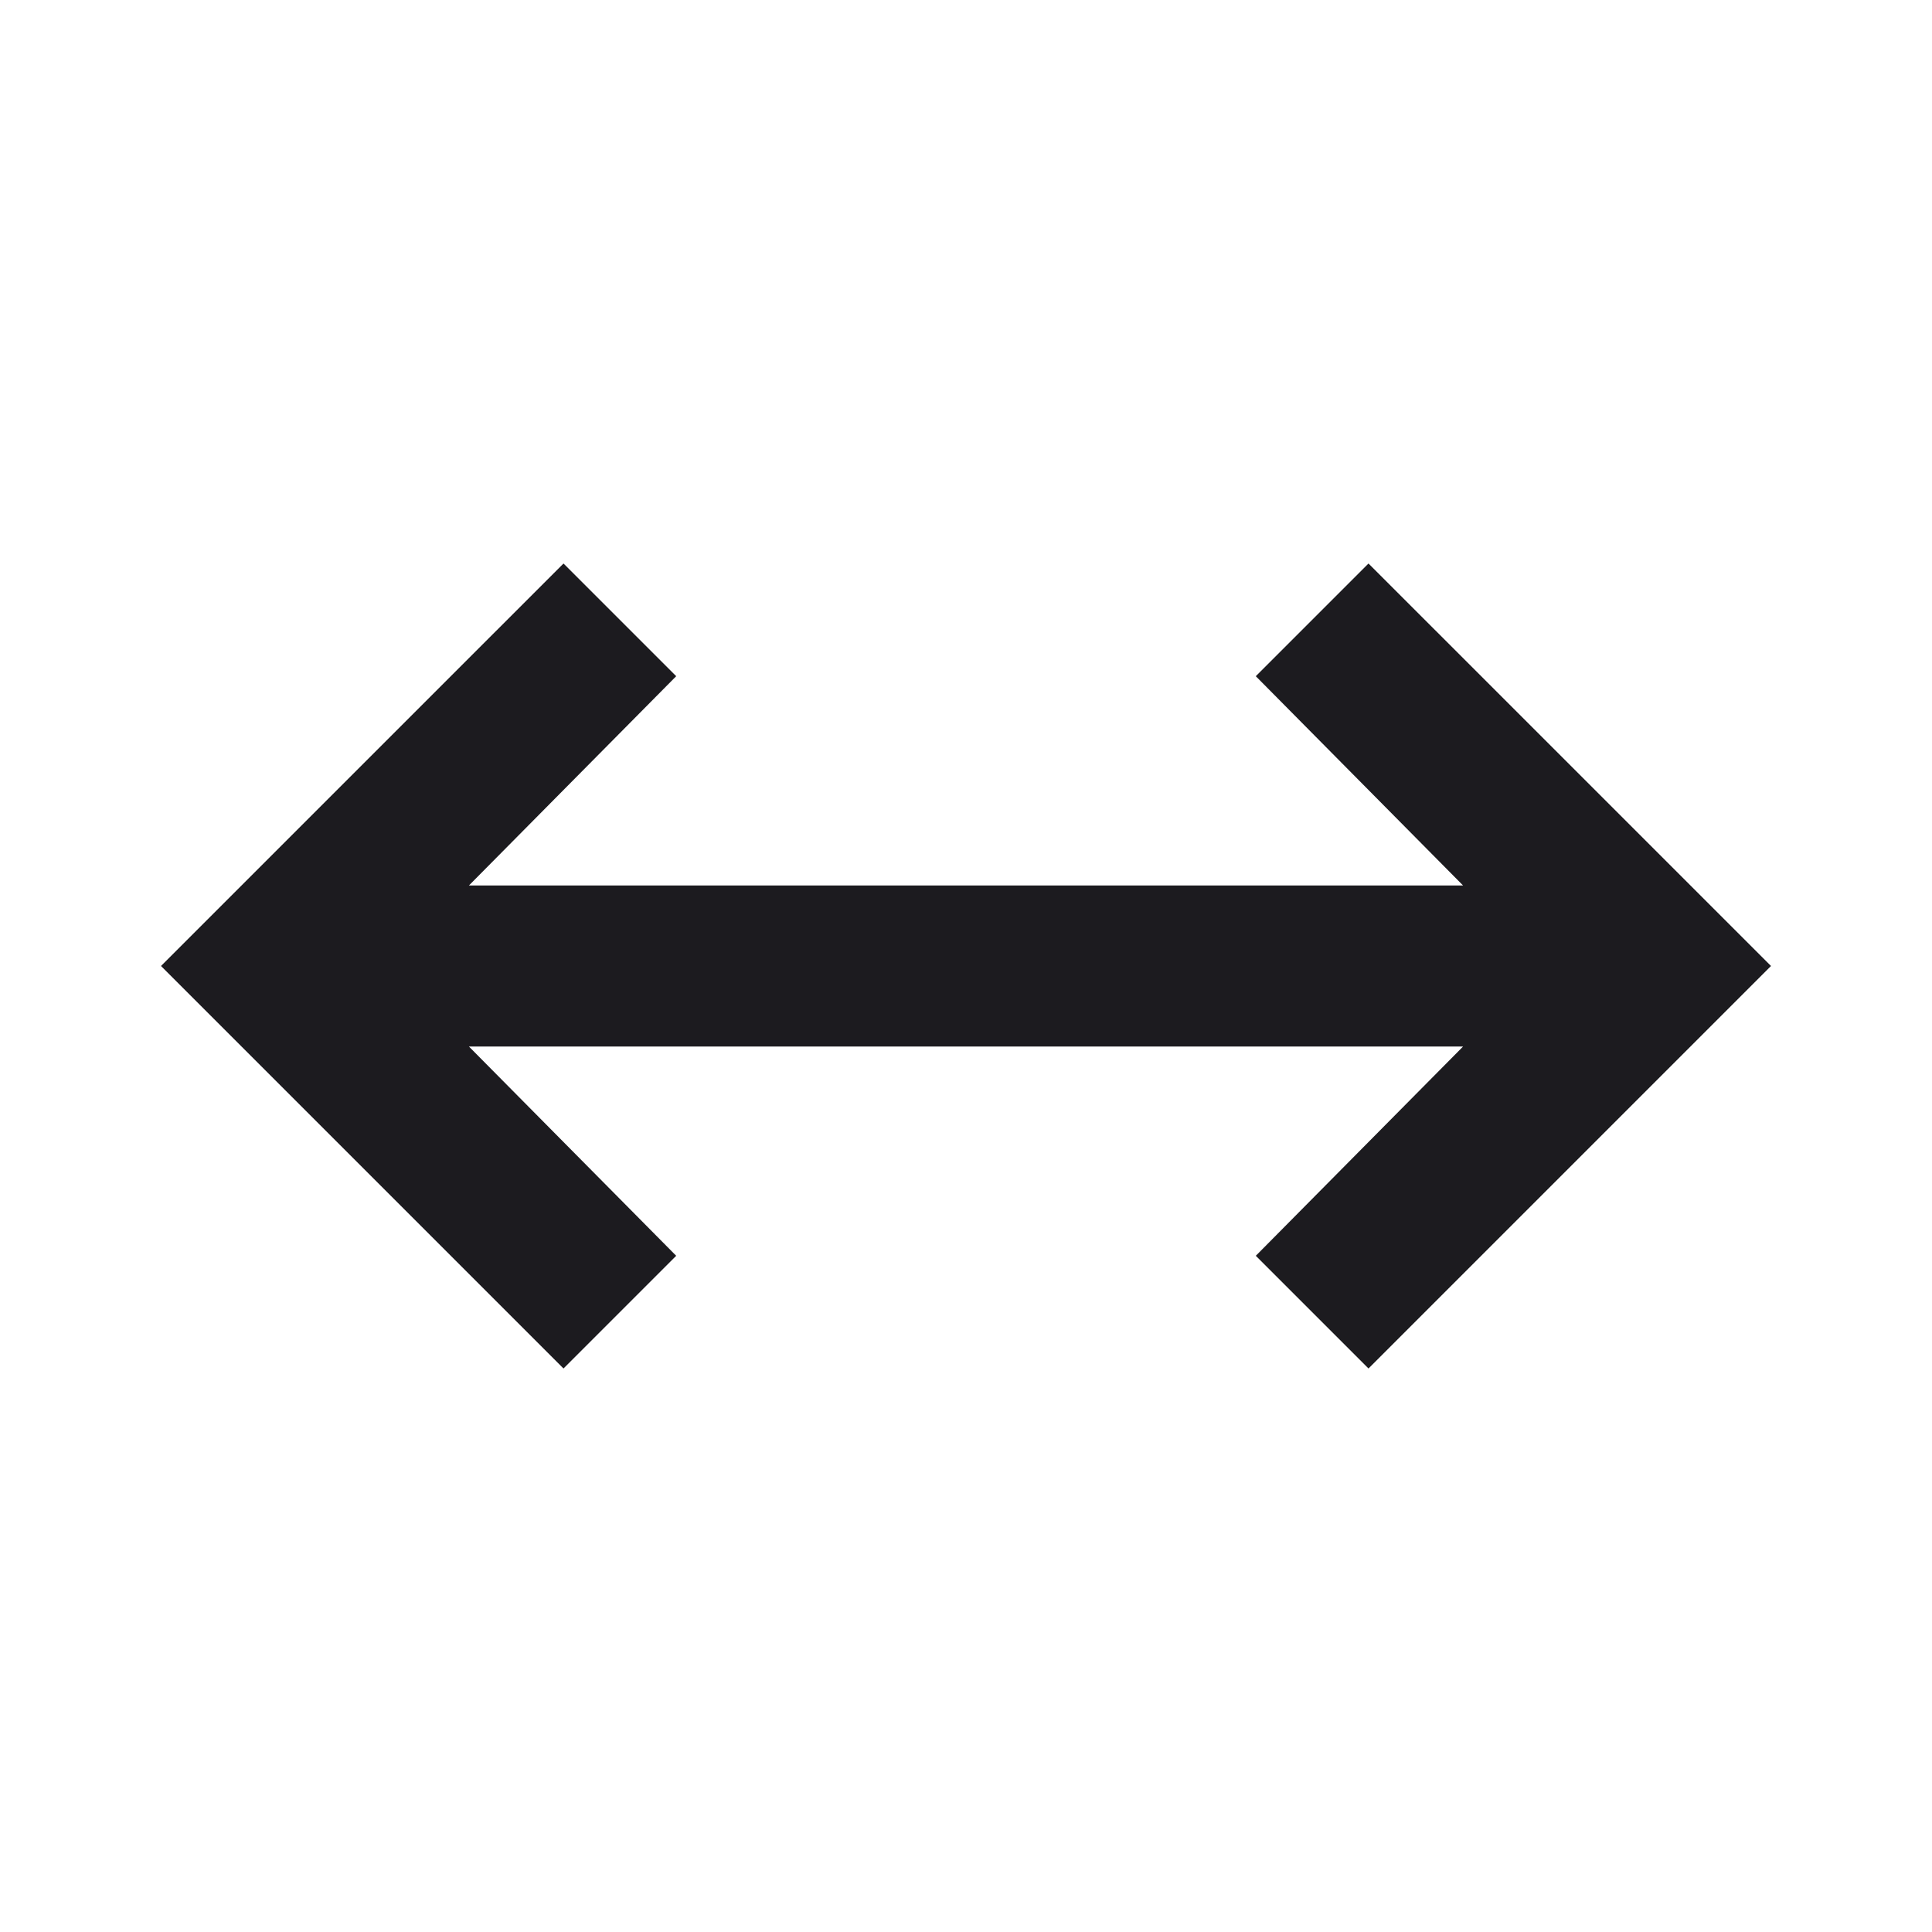 <svg width="24" height="24" viewBox="0 0 24 24" fill="none" xmlns="http://www.w3.org/2000/svg">
<mask id="mask0_706_721" style="mask-type:alpha" maskUnits="userSpaceOnUse" x="0" y="0" width="24" height="24">
<rect width="24" height="24" fill="#D9D9D9"/>
</mask>
<g mask="url(#mask0_706_721)">
<path d="M7 17L2 12L7 7L8.4 8.4L5.825 11H18.175L15.6 8.4L17 7L22 12L17 17L15.6 15.6L18.175 13H5.825L8.4 15.6L7 17Z" fill="#1C1B1F"/>
</g>
</svg>
